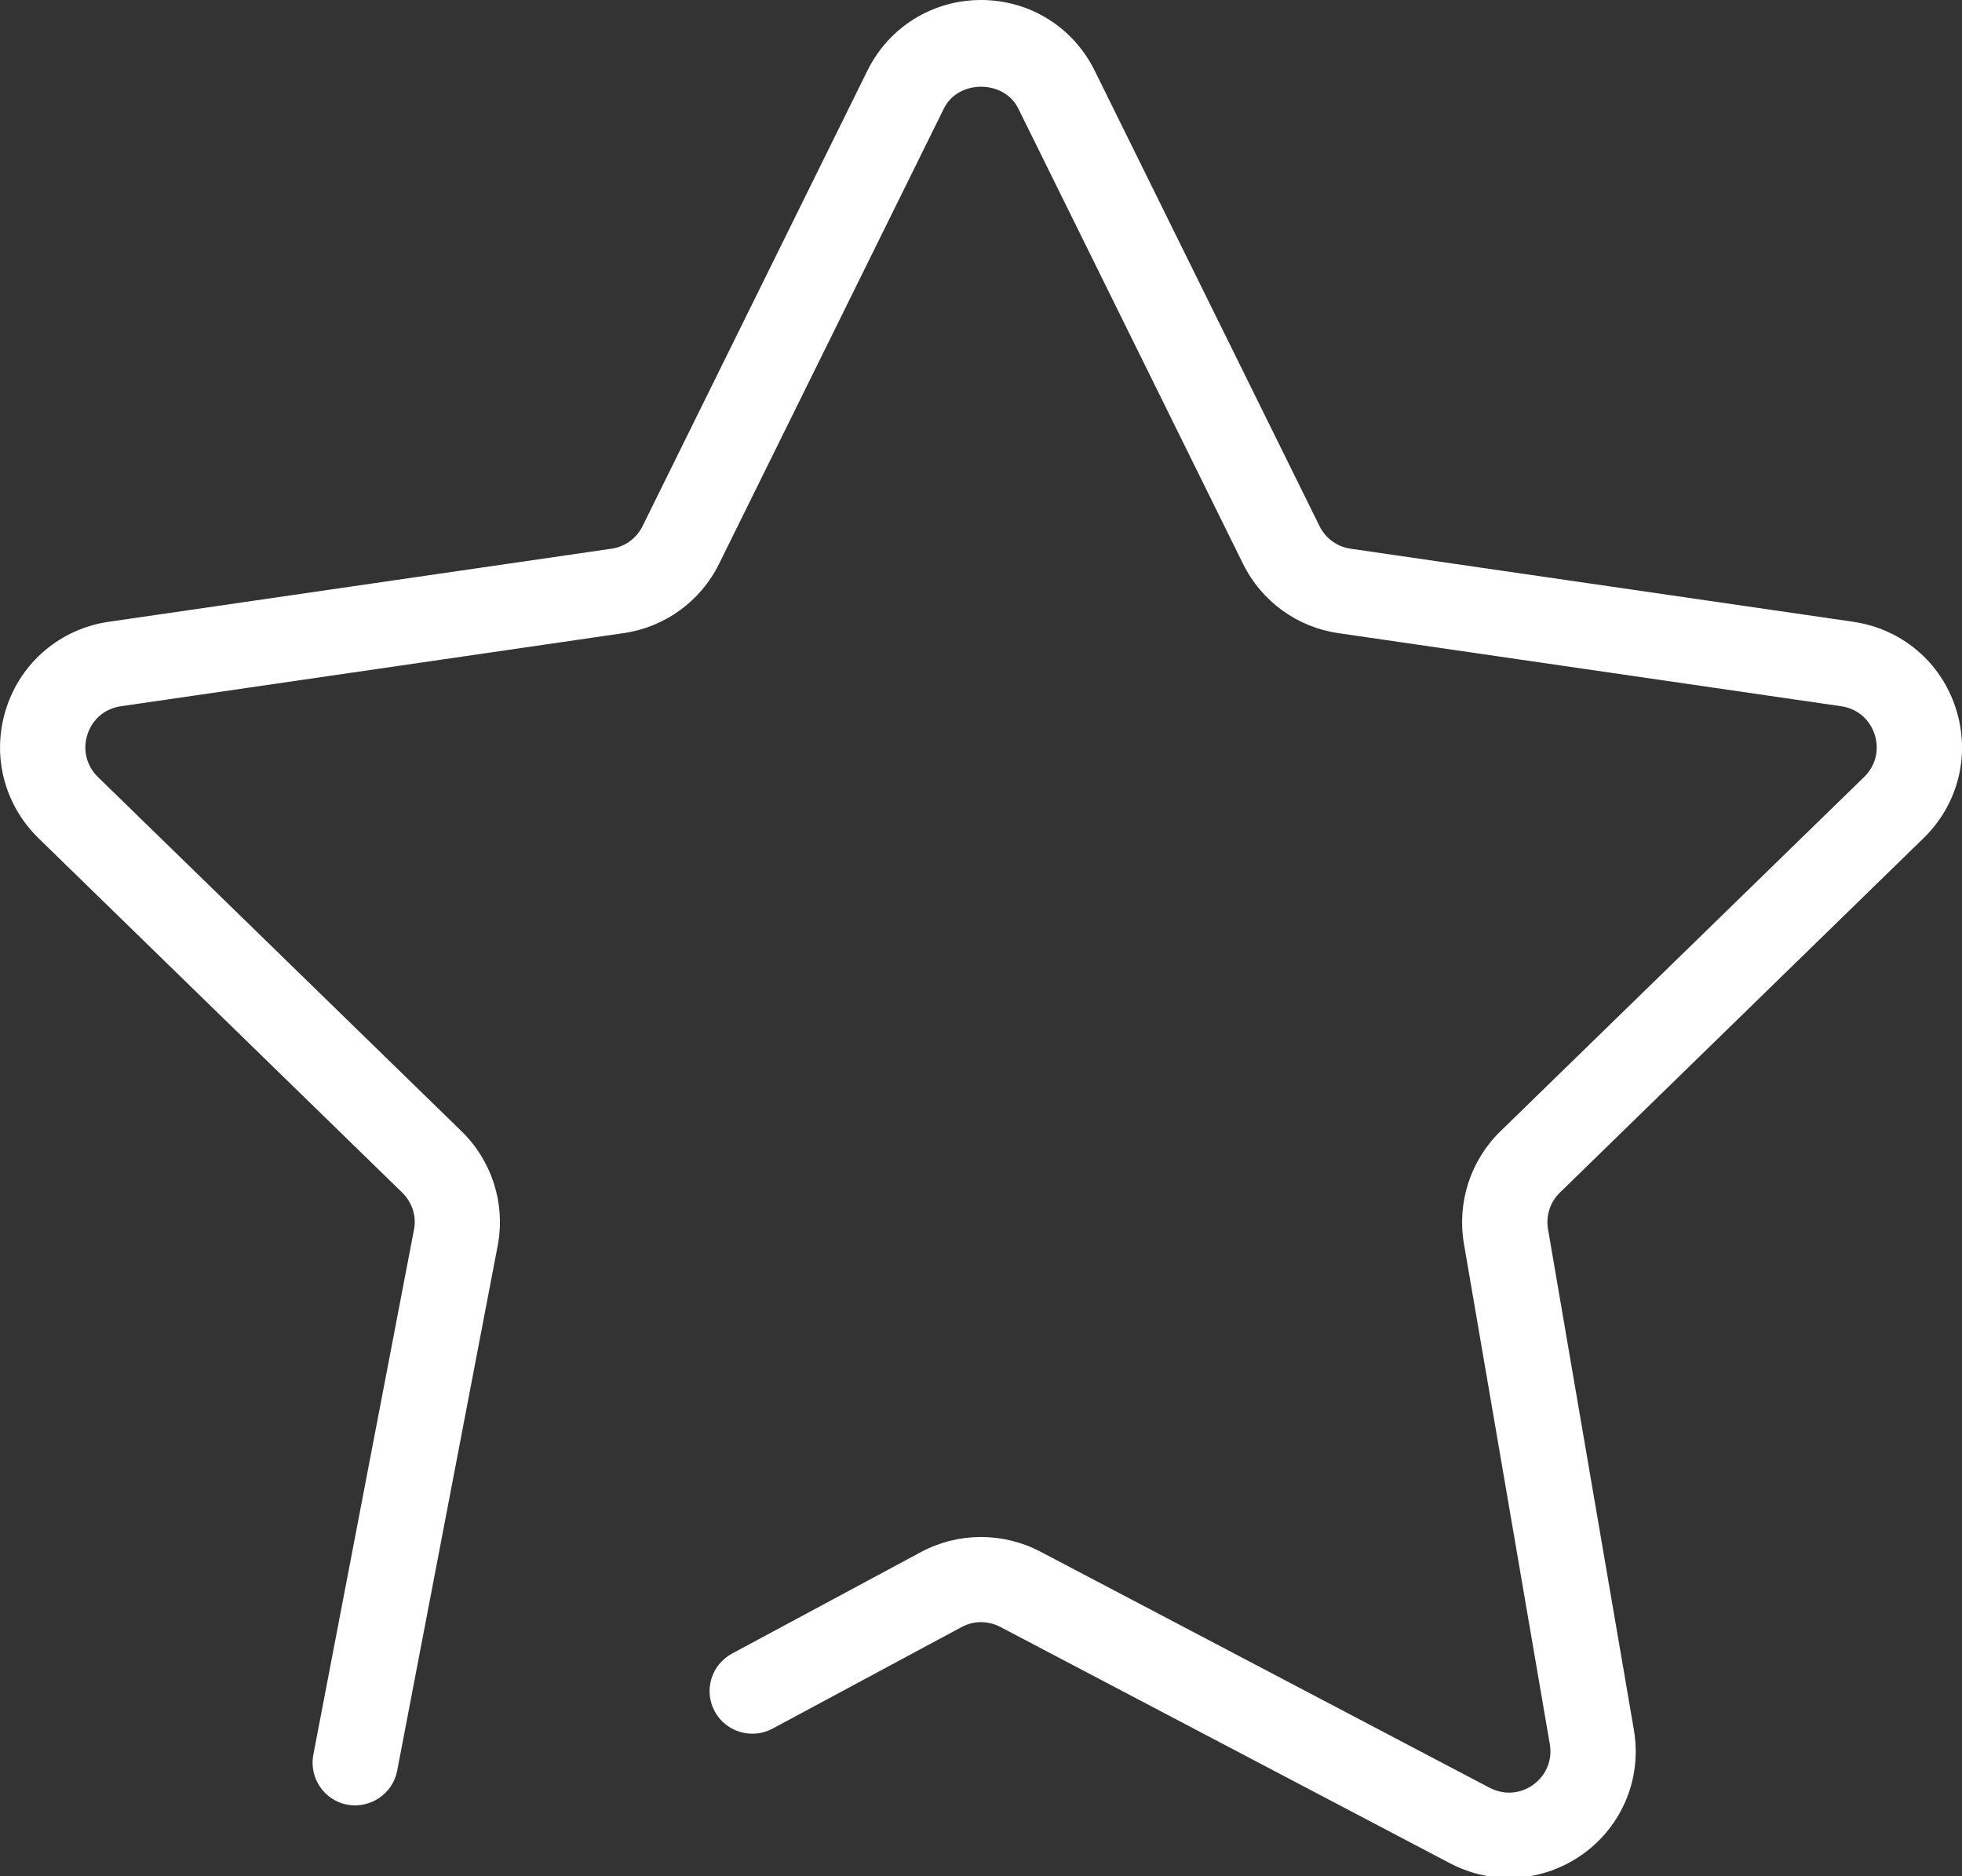 <?xml version="1.0" encoding="UTF-8"?>
<svg width="23px" height="22px" viewBox="0 0 23 22" version="1.1" xmlns="http://www.w3.org/2000/svg" xmlns:xlink="http://www.w3.org/1999/xlink">
    <rect x="0" y="0" width="23" height="22" fill="#333333" stroke="none"/>
    <!-- Generator: Sketch 58 (84663) - https://sketch.com -->
    <title>Fill 1</title>
    <desc>Created with Sketch.</desc>
    <g id="éco2mix" stroke="none" stroke-width="1" fill="none" fill-rule="evenodd">
        <g id="03-Master-page---dataroom" transform="translate(-834, -1601)" fill="#FFFFFF">
            <g id="telecharger-l'app-" transform="translate(0, 1367)">
                <g id="contenu" transform="translate(701, 53)">
                    <g id="note" transform="translate(1, 176)">
                        <path d="M149.69,27.02 C149.454,27.02 149.217,26.963 148.998,26.848 L143.727,24.077 C143.586,24.003 143.417,24 143.273,24.078 L141.055,25.27 C140.813,25.399 140.509,25.309 140.378,25.066 C140.247,24.823 140.338,24.52 140.582,24.389 L142.805,23.194 C143.243,22.964 143.759,22.967 144.191,23.191 L149.463,25.963 C149.629,26.049 149.82,26.038 149.975,25.926 C150.127,25.815 150.2,25.637 150.168,25.451 L149.161,19.582 C149.079,19.099 149.238,18.608 149.588,18.266 L153.853,14.11 C153.988,13.978 154.034,13.791 153.976,13.612 C153.917,13.431 153.77,13.308 153.583,13.281 L147.69,12.424 C147.207,12.355 146.789,12.051 146.572,11.612 L143.937,6.272 C143.769,5.932 143.232,5.932 143.065,6.272 L140.429,11.612 C140.212,12.051 139.794,12.355 139.309,12.424 L133.418,13.281 C133.231,13.308 133.084,13.431 133.025,13.612 C132.967,13.791 133.013,13.978 133.148,14.111 L137.412,18.266 C137.763,18.609 137.922,19.1 137.839,19.582 L136.656,25.763 C136.604,26.034 136.341,26.21 136.07,26.161 C135.799,26.109 135.622,25.846 135.673,25.576 L136.856,19.403 C136.881,19.254 136.829,19.094 136.714,18.983 L132.45,14.827 C132.043,14.428 131.898,13.844 132.074,13.303 C132.25,12.761 132.71,12.374 133.273,12.291 L139.167,11.434 C139.325,11.412 139.462,11.313 139.533,11.168 L142.168,5.829 C142.42,5.318 142.931,5 143.501,5 C144.07,5 144.581,5.318 144.833,5.829 L147.468,11.168 C147.539,11.313 147.676,11.412 147.833,11.434 L153.727,12.291 C154.291,12.374 154.751,12.761 154.926,13.302 C155.103,13.844 154.959,14.428 154.551,14.826 L150.287,18.983 C150.172,19.094 150.12,19.254 150.147,19.413 L151.153,25.281 C151.25,25.843 151.023,26.4 150.563,26.735 C150.302,26.924 149.997,27.02 149.69,27.02" id="Fill-1"></path>
                    </g>
                </g>
            </g>
        </g>
    </g>
</svg>
